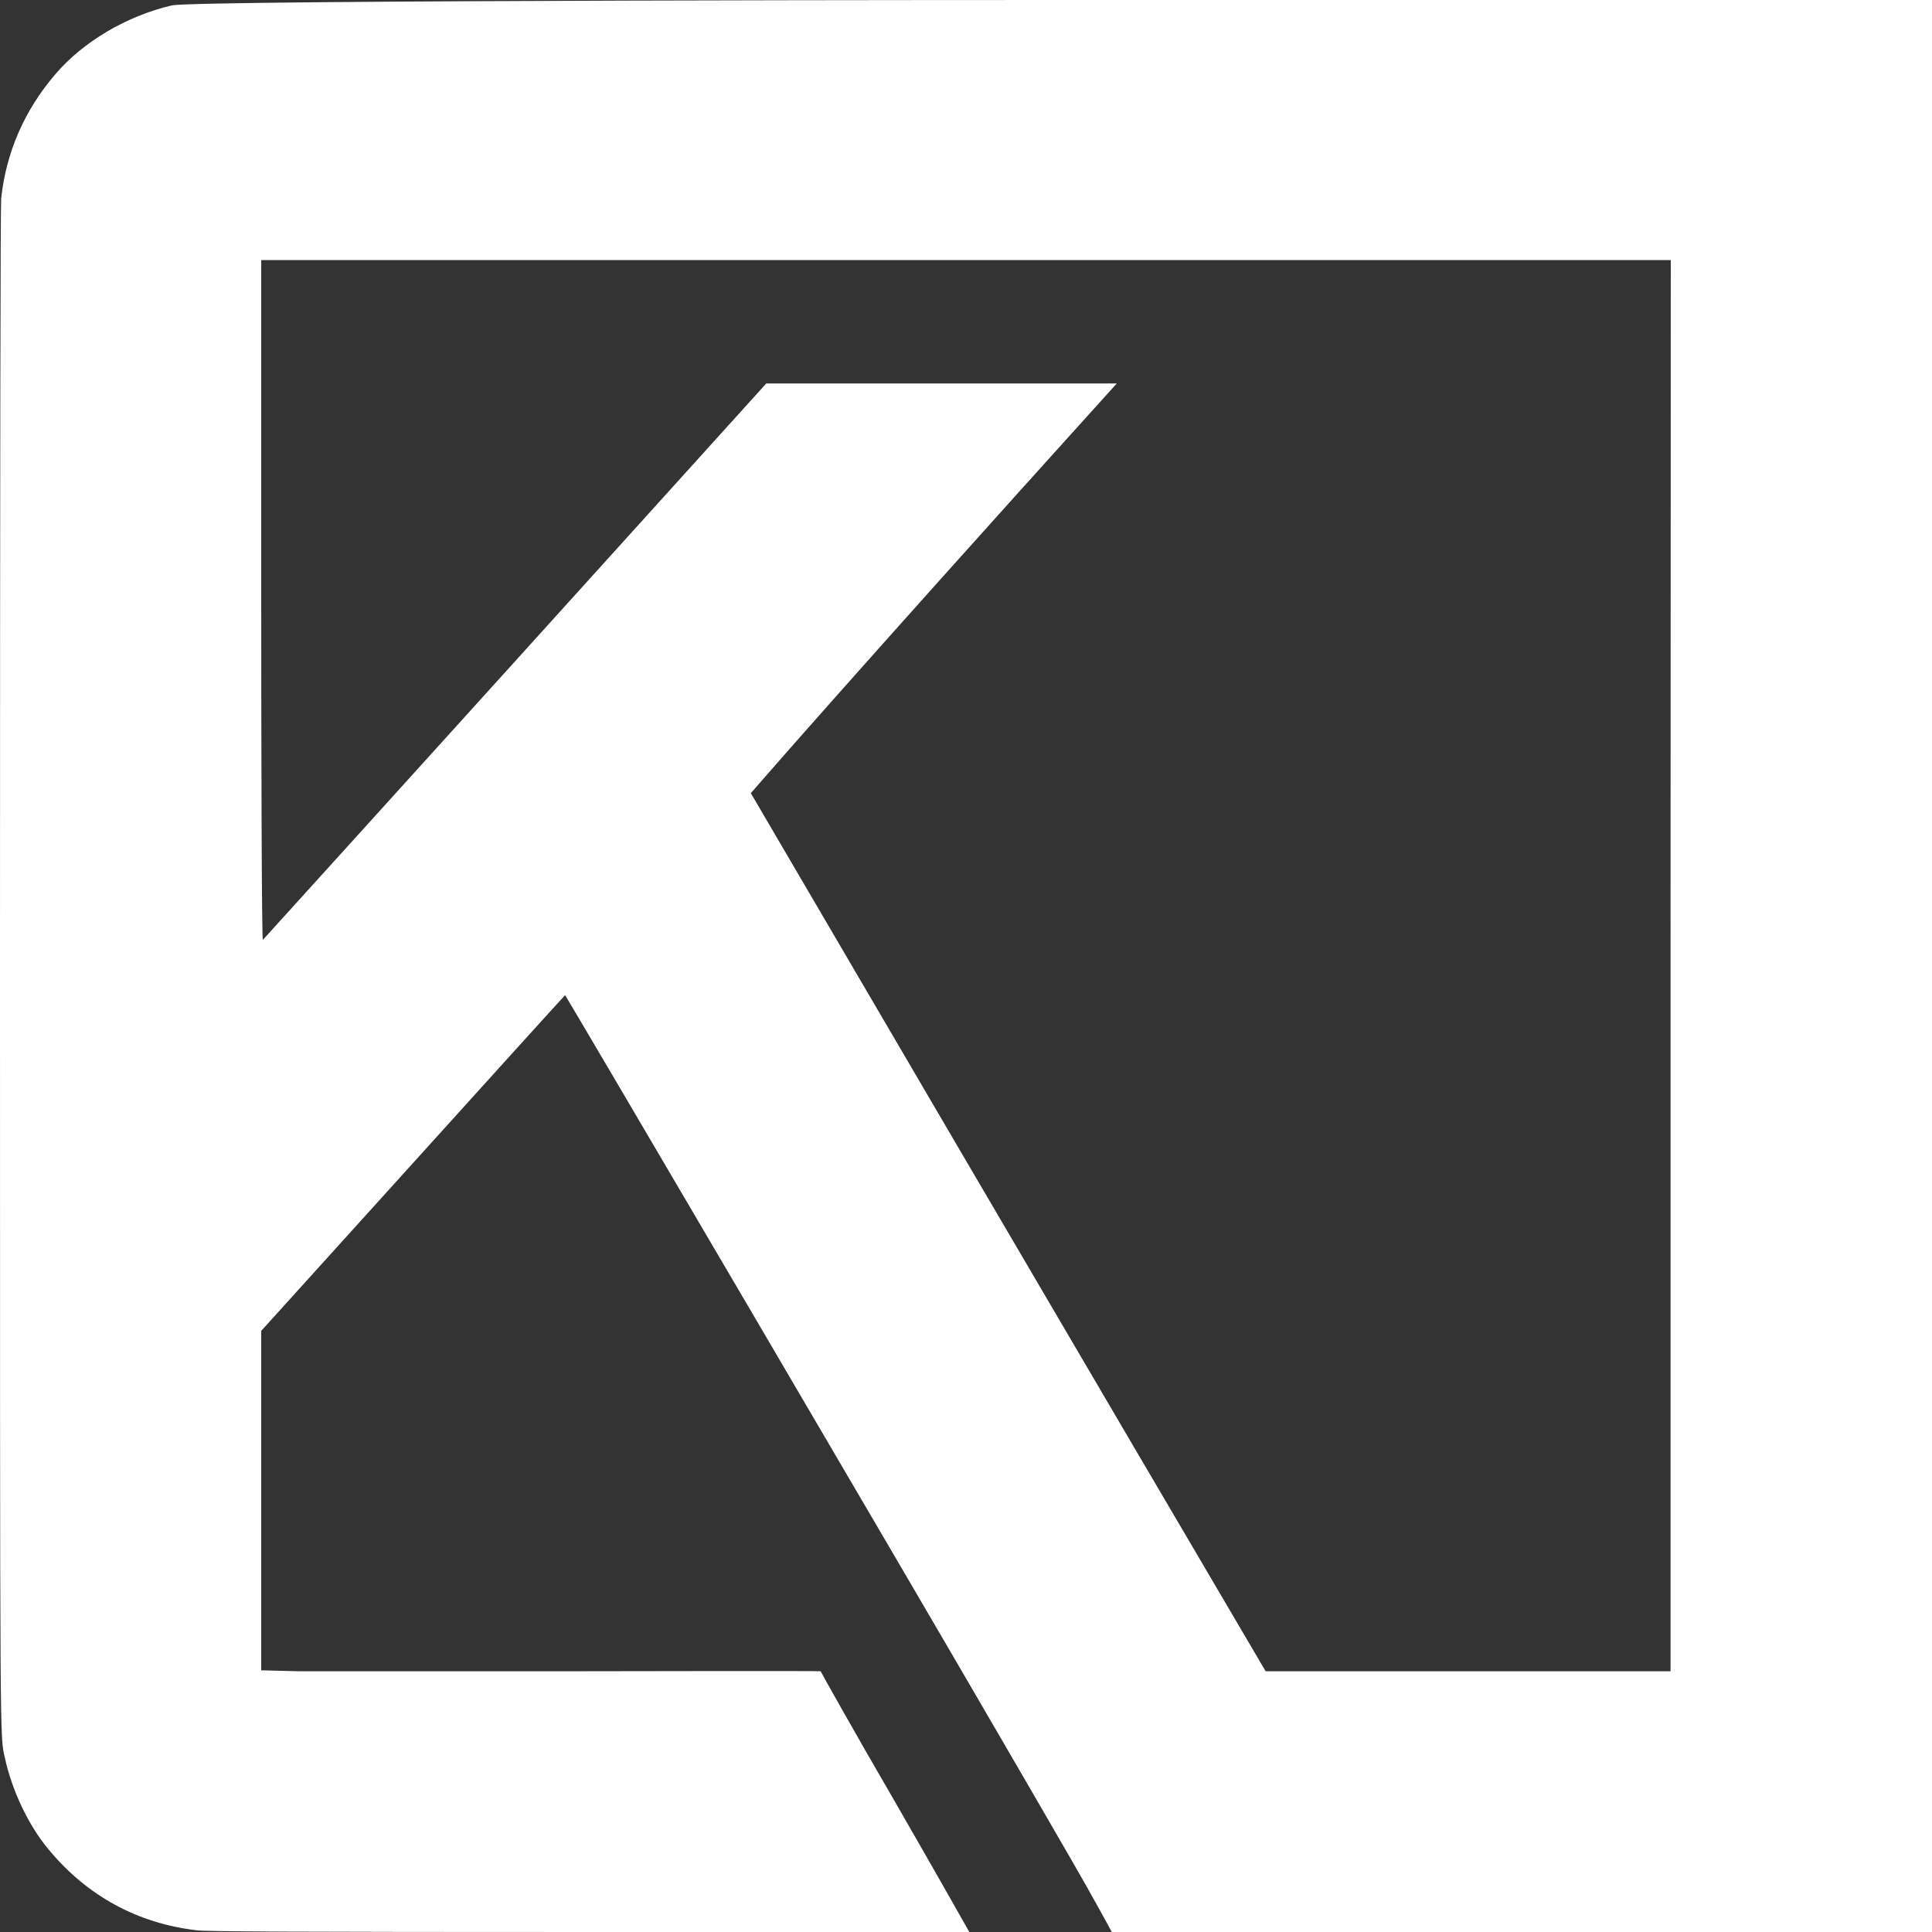 <svg xmlns="http://www.w3.org/2000/svg" xml:space="preserve" id="svg1" version="1.1" viewBox="0 0 8.202 8.202" height="31" width="31"><rect x="0" y="0" width="8.202" height="8.202" fill="#333333" stroke="none"/><defs id="defs1"></defs><g id="layer1"><path id="path1" style="mix-blend-mode:normal;fill:#ffffff;fill-opacity:1;stroke-width:0.018" d="m 4.115,8.202 c 0,0 -0.142,-0.252 -0.315,-0.552 C 3.626,7.351 3.484,7.097 3.484,7.095 c 0,-0.002 -1.029,0 -1.029,0 H 1.267 L 1.109,7.091 V 6.37 5.65 L 1.752,4.939 C 2.106,4.547 2.397,4.226 2.399,4.225 2.401,4.223 3.872,6.729 4.236,7.357 4.314,7.49 4.454,7.733 4.548,7.895 4.642,8.057 4.72,8.202 4.72,8.202 H 6.465 8.202 V 4.101 1.067681e-5 H 4.542 c 0,0 -3.707,-0.001 -3.813,0.023 C 0.538,0.068 0.354,0.176 0.235,0.315 0.104,0.468 0.026,0.646 0.005,0.843 0.002,0.875 0,1.919 0,4.104 c 1.6468666e-4,3.414 -8.2343329e-4,3.257 0.021,3.36 0.03,0.137 0.099,0.284 0.184,0.386 0.163,0.198 0.379,0.316 0.632,0.345 0.039,0.005 0.421,0.007 1.665,0.007 0.888,3.154e-4 1.614,1e-6 1.614,1e-6 z M 3.187,3.368 c 0,0 0.38,-0.441 1.554,-1.74 0,0 -0.335,-7.7e-6 -0.744,0 H 3.253 c 0,0 -0.772,0.854 -1.065,1.178 -0.293,0.324 -1.067,1.179 -1.072,1.184 -0.005,0.004 -0.007,-0.803 -0.007,-1.44 V 1.104 H 4.101 7.093 L 7.092,4.1 7.092,7.095 H 6.232 5.373 c 0,0 -0.835,-1.419 -2.185,-3.727 z"></path></g></svg>
